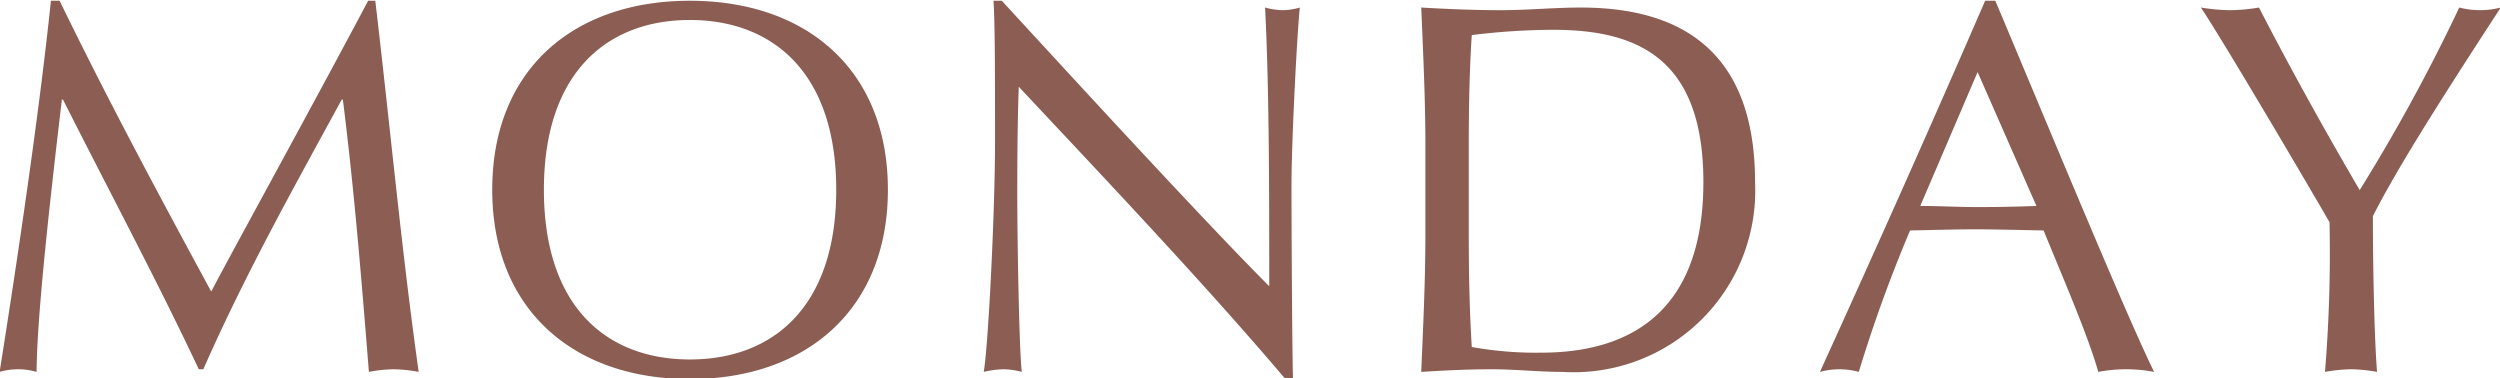 <svg xmlns="http://www.w3.org/2000/svg" width="66.28" height="10.03" viewBox="0 0 66.28 10.03">
  <defs>
    <style>
      .cls-1 {
        fill: #8b5d53;
        fill-rule: evenodd;
      }
    </style>
  </defs>
  <path id="subnavi_monday.svg" class="cls-1" d="M4200.07,3566.33c-0.31,2.97-.87,6.75-1.36,9.84a1.75,1.75,0,0,1,.98,0c0.01-1.58.4-4.91,0.67-7.22h0.03c1.22,2.42,2.51,4.83,3.6,7.15h0.12c1.11-2.52,2.4-4.82,3.67-7.15h0.03c0.3,2.39.49,4.72,0.69,7.22a3.6,3.6,0,0,1,.66-0.07,3.8,3.8,0,0,1,.66.07c-0.45-3.2-.73-6.26-1.15-9.84h-0.19c-1.37,2.59-3.59,6.62-4.16,7.71-1.42-2.62-2.74-5.08-4.02-7.71h-0.23Zm20.82,5.01c0,3.11-1.68,4.5-3.88,4.5s-3.87-1.39-3.87-4.5,1.68-4.5,3.87-4.5S4220.89,3568.23,4220.89,3571.34Zm-9.12,0c0,3.18,2.16,5.02,5.24,5.02s5.25-1.84,5.25-5.02-2.16-5.01-5.25-5.01S4211.77,3568.16,4211.77,3571.34Zm21.23,5.02c-0.02-.63-0.04-3.73-0.04-5.16,0-1.09.14-3.87,0.22-4.69a1.691,1.691,0,0,1-.45.07,1.91,1.91,0,0,1-.47-0.07c0.11,2.16.11,4.89,0.11,7.39-1.71-1.72-4.81-5.09-7.09-7.57h-0.22c0.04,0.63.04,1.99,0.04,3.75,0,1.85-.18,5.43-0.3,6.09a2.486,2.486,0,0,1,.52-0.07,1.932,1.932,0,0,1,.49.07c-0.07-.56-0.12-3.51-0.12-4.72,0-1.48.02-2.32,0.04-2.84,2.39,2.55,4.94,5.24,7.07,7.75h0.2Zm4.66-6.22c0-1.01.02-2.01,0.08-2.9a17.9,17.9,0,0,1,2.16-.14c2.29,0,3.98.8,3.98,4.04,0,3.7-2.25,4.52-4.3,4.52a9.606,9.606,0,0,1-1.84-.15c-0.06-.96-0.08-1.97-0.08-2.96v-2.41Zm-1.15,2.41c0,1.2-.06,2.42-0.11,3.62,0.63-.04,1.24-0.07,1.87-0.07s1.25,0.07,1.88.07a4.815,4.815,0,0,0,5.1-5.03c0-2.88-1.35-4.63-4.62-4.63-0.7,0-1.42.07-2.12,0.07s-1.41-.03-2.11-0.07c0.05,1.2.11,2.42,0.11,3.63v2.41Zm14.84-6.22c-1.43,3.3-2.89,6.57-4.38,9.84a1.929,1.929,0,0,1,1.03,0,37.866,37.866,0,0,1,1.36-3.75c0.57-.01,1.14-0.03,1.71-0.03,0.62,0,1.23.02,1.83,0.03,0.51,1.25,1.18,2.79,1.45,3.75a3.946,3.946,0,0,1,1.48,0c-0.74-1.5-2.84-6.59-4.21-9.84h-0.27Zm1.36,5.44c-0.52.02-1.05,0.03-1.57,0.03-0.49,0-1.02-.03-1.51-0.03l1.52-3.55Zm7.77,0.43a38.62,38.62,0,0,1-.12,3.97,4.248,4.248,0,0,1,.69-0.07,4.14,4.14,0,0,1,.69.07c-0.07-.86-0.11-2.76-0.11-4.13,0.6-1.18,1.61-2.8,3.39-5.53a2.2,2.2,0,0,1-1.1,0,47.923,47.923,0,0,1-2.64,4.84c-0.97-1.66-1.85-3.25-2.67-4.84a4.9,4.9,0,0,1-.77.07,5.125,5.125,0,0,1-.77-0.07C4257.66,3567.39,4259.92,3571.23,4260.48,3572.2Z" transform="translate(-4198.72 -3566.31)"/>
</svg>
